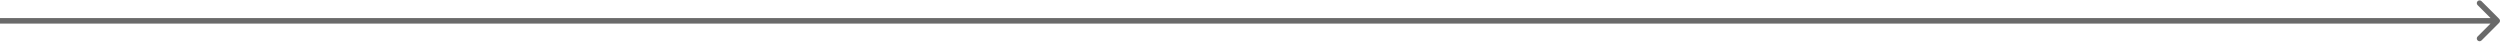<?xml version="1.0" encoding="UTF-8"?>
<svg xmlns="http://www.w3.org/2000/svg" width="901" height="15" viewBox="0 0 901 15" fill="none">
  <path d="M892.929 0.43C893.319 0.039 893.952 0.039 894.343 0.43L900.707 6.794C901.098 7.184 901.098 7.817 900.707 8.208L894.343 14.572C893.952 14.962 893.319 14.963 892.929 14.572C892.538 14.182 892.539 13.549 892.929 13.158L897.586 8.501L-7.31207e-07 8.501L-5.56362e-07 6.501L897.586 6.501L892.929 1.844C892.539 1.453 892.538 0.82 892.929 0.43Z" fill="#6A6A6A"></path>
</svg>

